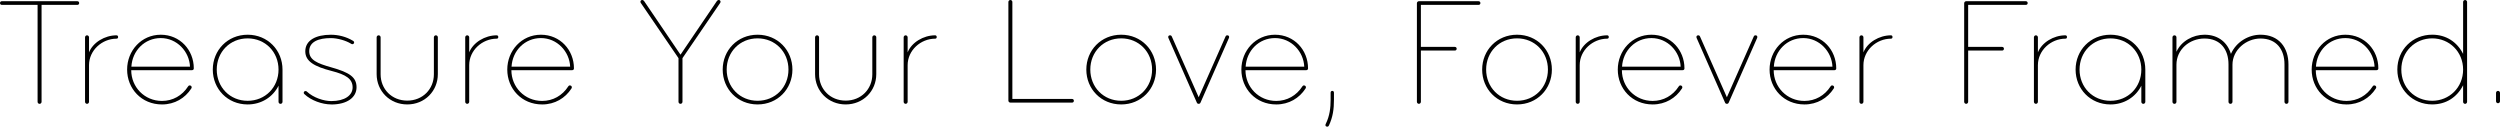 <?xml version="1.0" encoding="UTF-8"?><svg id="b" xmlns="http://www.w3.org/2000/svg" width="967.76" height="49.03" viewBox="0 0 967.76 49.03"><g id="c"><path d="m16.09,1.89v37.54c0,.41-.35.77-.77.77s-.77-.35-.77-.77V1.89H.71c-.41,0-.71-.29-.71-.71S.29.47.71.47h29.23c.41,0,.71.29.71.71s-.29.71-.71.71h-13.85Z" stroke-width="0"/><path d="m33.69,13.67c.41,0,.77.35.77.77v5.83c1.53-3.83,6.07-6.6,10.67-6.6.35,0,.59.29.59.65s-.18.65-.59.65c-5.6,0-10.67,4.48-10.67,10.25v14.2c0,.41-.35.77-.77.77s-.77-.35-.77-.77V14.44c0-.41.35-.77.77-.77Z" stroke-width="0"/><path d="m74.25,27.17h-23.45c0,6.54,5.13,11.9,11.9,11.9,4.18,0,7.84-2.06,10.14-5.66.18-.29.35-.35.59-.35.41,0,.77.29.77.71,0,.18-.06.35-.18.53-2.36,3.65-6.36,6.13-11.31,6.13-7.96,0-13.5-6.13-13.5-13.49s5.54-13.5,13.02-13.5,12.79,5.95,12.79,13.02c0,.47-.29.71-.77.71Zm-12.02-12.43c-6.25,0-11.02,4.89-11.37,11.08h22.69c-.24-5.89-5.07-11.08-11.31-11.08Z" stroke-width="0"/><path d="m95.86,13.44c7.78,0,13.5,6.01,13.5,13.5v12.49c0,.41-.35.77-.77.77s-.77-.35-.77-.77v-6.25c-2.18,4.36-6.6,7.25-11.96,7.25-7.78,0-13.49-6.01-13.49-13.49s5.72-13.5,13.49-13.5Zm0,25.58c6.84,0,11.96-5.24,11.96-12.08s-5.13-12.08-11.96-12.08-11.96,5.24-11.96,12.08,5.13,12.08,11.96,12.08Z" stroke-width="0"/><path d="m128.25,40.43c-3.54,0-7.84-1.53-10.43-4.01-.12-.12-.24-.29-.24-.47,0-.41.29-.71.71-.71.24,0,.41.12.53.24,2.53,2.36,6.54,3.65,9.43,3.65,5.24,0,8.25-2.24,8.25-5.3,0-3.3-2.59-4.95-8.13-6.36-6.66-1.71-10.19-3.71-10.19-7.6,0-4.3,4.12-6.42,9.9-6.42,2.83,0,5.89.71,8.6,2.36.29.18.41.35.41.59,0,.35-.24.71-.71.71-.12,0-.29-.06-.47-.18-2-1.24-5.24-2.18-7.84-2.18-4.77,0-8.37,1.41-8.37,5.07,0,3.42,3.12,4.71,8.54,6.25,7.13,2,9.78,3.83,9.78,7.72s-3.59,6.66-9.78,6.66Z" stroke-width="0"/><path d="m169.49,14.44v14.26c0,6.54-5.07,11.73-11.84,11.73s-11.85-5.19-11.85-11.73v-14.26c0-.41.35-.77.77-.77s.77.35.77.77v14.32c0,5.72,4.3,10.19,10.31,10.19s10.31-4.48,10.31-10.19v-14.32c0-.41.35-.77.77-.77s.77.35.77.77Z" stroke-width="0"/><path d="m180.86,13.67c.41,0,.77.35.77.77v5.83c1.53-3.83,6.07-6.6,10.67-6.6.35,0,.59.29.59.65s-.18.65-.59.65c-5.6,0-10.67,4.48-10.67,10.25v14.2c0,.41-.35.77-.77.77s-.77-.35-.77-.77V14.44c0-.41.35-.77.77-.77Z" stroke-width="0"/><path d="m221.41,27.17h-23.45c0,6.54,5.13,11.9,11.9,11.9,4.18,0,7.84-2.06,10.14-5.66.18-.29.35-.35.59-.35.41,0,.77.29.77.71,0,.18-.06.35-.18.53-2.36,3.65-6.36,6.13-11.31,6.13-7.96,0-13.5-6.13-13.5-13.49s5.54-13.5,13.02-13.5,12.79,5.95,12.79,13.02c0,.47-.29.71-.77.71Zm-12.02-12.43c-6.25,0-11.02,4.89-11.37,11.08h22.69c-.24-5.89-5.07-11.08-11.31-11.08Z" stroke-width="0"/><path d="m263.43,21.16L277.51.41c.24-.29.41-.41.77-.41s.65.29.65.71c0,.12-.06.29-.18.47l-14.56,21.33v16.91c0,.41-.35.77-.77.77s-.77-.35-.77-.77v-16.91l-14.56-21.33c-.12-.18-.18-.35-.18-.47,0-.41.29-.71.65-.71s.53.12.77.41l14.08,20.74Z" stroke-width="0"/><path d="m293.26,40.43c-7.78,0-13.5-6.01-13.5-13.49s5.72-13.5,13.5-13.5,13.49,6.01,13.49,13.5-5.72,13.49-13.49,13.49Zm0-25.58c-6.84,0-11.96,5.24-11.96,12.08s5.13,12.08,11.96,12.08,11.96-5.24,11.96-12.08-5.13-12.08-11.96-12.08Z" stroke-width="0"/><path d="m339.21,14.44v14.26c0,6.54-5.07,11.73-11.84,11.73s-11.85-5.19-11.85-11.73v-14.26c0-.41.35-.77.77-.77s.77.35.77.77v14.32c0,5.72,4.3,10.19,10.31,10.19s10.31-4.48,10.31-10.19v-14.32c0-.41.35-.77.77-.77s.77.35.77.77Z" stroke-width="0"/><path d="m350.58,13.67c.41,0,.77.35.77.77v5.83c1.53-3.83,6.07-6.6,10.67-6.6.35,0,.59.29.59.65s-.18.65-.59.65c-5.6,0-10.67,4.48-10.67,10.25v14.2c0,.41-.35.77-.77.77s-.77-.35-.77-.77V14.44c0-.41.35-.77.77-.77Z" stroke-width="0"/><path d="m414.99,38.3c.41,0,.71.29.71.71s-.29.71-.71.71h-23.87c-.41,0-.77-.35-.77-.77V.77c0-.41.35-.77.77-.77s.77.35.77.77v37.54h23.1Z" stroke-width="0"/><path d="m434.02,40.43c-7.78,0-13.5-6.01-13.5-13.49s5.72-13.5,13.5-13.5,13.49,6.01,13.49,13.5-5.72,13.49-13.49,13.49Zm0-25.58c-6.84,0-11.96,5.24-11.96,12.08s5.13,12.08,11.96,12.08,11.96-5.24,11.96-12.08-5.13-12.08-11.96-12.08Z" stroke-width="0"/><path d="m474.38,14.2c.12-.29.29-.53.71-.53.47,0,.71.29.71.65,0,.18-.06.29-.12.47l-10.96,24.93c-.12.29-.35.47-.71.47s-.59-.18-.71-.47l-10.96-24.93c-.06-.18-.12-.29-.12-.47,0-.35.24-.65.71-.65.41,0,.59.24.71.53l10.37,23.45,10.37-23.45Z" stroke-width="0"/><path d="m505.58,27.17h-23.45c0,6.54,5.13,11.9,11.9,11.9,4.18,0,7.84-2.06,10.14-5.66.18-.29.35-.35.59-.35.41,0,.77.29.77.71,0,.18-.06.35-.18.53-2.36,3.65-6.36,6.13-11.31,6.13-7.96,0-13.5-6.13-13.5-13.49s5.54-13.5,13.02-13.5,12.79,5.95,12.79,13.02c0,.47-.29.71-.77.71Zm-12.02-12.43c-6.25,0-11.02,4.89-11.37,11.08h22.69c-.24-5.89-5.07-11.08-11.31-11.08Z" stroke-width="0"/><path d="m515.73,35.18c.41,0,.65.29.65.71v2.71c0,3.65-.41,6.66-1.94,9.96-.12.24-.29.47-.65.47-.47,0-.71-.29-.71-.59s.12-.47.18-.59c1.47-3.01,1.83-6.13,1.83-9.19v-2.77c0-.41.24-.71.65-.71Z" stroke-width="0"/><path d="m550.03,39.42c0,.41-.35.77-.77.77s-.77-.35-.77-.77V1.24c0-.41.35-.77.77-.77h23.1c.41,0,.71.29.71.71s-.29.71-.71.71h-22.33v16.26h13.14c.41,0,.71.29.71.71s-.29.71-.71.71h-13.14v19.86Z" stroke-width="0"/><path d="m587.25,40.43c-7.78,0-13.5-6.01-13.5-13.49s5.72-13.5,13.5-13.5,13.49,6.01,13.49,13.5-5.72,13.49-13.49,13.49Zm0-25.58c-6.84,0-11.96,5.24-11.96,12.08s5.13,12.08,11.96,12.08,11.96-5.24,11.96-12.08-5.13-12.08-11.96-12.08Z" stroke-width="0"/><path d="m610.74,13.67c.41,0,.77.35.77.77v5.83c1.53-3.83,6.07-6.6,10.67-6.6.35,0,.59.29.59.65s-.18.65-.59.65c-5.6,0-10.67,4.48-10.67,10.25v14.2c0,.41-.35.77-.77.77s-.77-.35-.77-.77V14.44c0-.41.35-.77.77-.77Z" stroke-width="0"/><path d="m651.29,27.17h-23.45c0,6.54,5.13,11.9,11.9,11.9,4.18,0,7.84-2.06,10.14-5.66.18-.29.35-.35.59-.35.41,0,.77.29.77.71,0,.18-.06.35-.18.53-2.36,3.65-6.36,6.13-11.31,6.13-7.96,0-13.5-6.13-13.5-13.49s5.54-13.5,13.02-13.5,12.79,5.95,12.79,13.02c0,.47-.29.71-.77.71Zm-12.02-12.43c-6.25,0-11.02,4.89-11.37,11.08h22.69c-.24-5.89-5.07-11.08-11.31-11.08Z" stroke-width="0"/><path d="m678.85,14.2c.12-.29.29-.53.71-.53.47,0,.71.29.71.65,0,.18-.06.29-.12.47l-10.96,24.93c-.12.29-.35.47-.71.47s-.59-.18-.71-.47l-10.96-24.93c-.06-.18-.12-.29-.12-.47,0-.35.24-.65.71-.65.41,0,.59.24.71.53l10.37,23.45,10.37-23.45Z" stroke-width="0"/><path d="m710.05,27.17h-23.45c0,6.54,5.13,11.9,11.9,11.9,4.18,0,7.84-2.06,10.14-5.66.18-.29.35-.35.59-.35.41,0,.77.29.77.71,0,.18-.06.35-.18.53-2.36,3.65-6.36,6.13-11.31,6.13-7.96,0-13.5-6.13-13.5-13.49s5.54-13.5,13.02-13.5,12.79,5.95,12.79,13.02c0,.47-.29.71-.77.71Zm-12.02-12.43c-6.25,0-11.02,4.89-11.37,11.08h22.69c-.24-5.89-5.07-11.08-11.31-11.08Z" stroke-width="0"/><path d="m720.57,13.67c.41,0,.77.35.77.77v5.83c1.53-3.83,6.07-6.6,10.67-6.6.35,0,.59.29.59.65s-.18.65-.59.65c-5.6,0-10.67,4.48-10.67,10.25v14.2c0,.41-.35.77-.77.77s-.77-.35-.77-.77V14.44c0-.41.35-.77.77-.77Z" stroke-width="0"/><path d="m761.88,39.42c0,.41-.35.77-.77.77s-.77-.35-.77-.77V1.24c0-.41.35-.77.77-.77h23.1c.41,0,.71.29.71.71s-.29.71-.71.71h-22.33v16.26h13.14c.41,0,.71.29.71.71s-.29.71-.71.71h-13.14v19.86Z" stroke-width="0"/><path d="m788.11,13.67c.41,0,.77.35.77.77v5.83c1.53-3.83,6.07-6.6,10.67-6.6.35,0,.59.29.59.65s-.18.65-.59.65c-5.6,0-10.67,4.48-10.67,10.25v14.2c0,.41-.35.77-.77.77s-.77-.35-.77-.77V14.44c0-.41.35-.77.77-.77Z" stroke-width="0"/><path d="m816.96,13.44c7.78,0,13.5,6.01,13.5,13.5v12.49c0,.41-.35.77-.77.77s-.77-.35-.77-.77v-6.25c-2.18,4.36-6.6,7.25-11.96,7.25-7.78,0-13.49-6.01-13.49-13.49s5.72-13.5,13.49-13.5Zm0,25.58c6.84,0,11.96-5.24,11.96-12.08s-5.13-12.08-11.96-12.08-11.96,5.24-11.96,12.08,5.13,12.08,11.96,12.08Z" stroke-width="0"/><path d="m875.04,14.91c-5.54,0-10.84,4.42-10.84,10.14v14.38c0,.41-.35.77-.77.77s-.77-.35-.77-.77v-14.56c0-5.66-3.06-9.96-9.31-9.96-5.77,0-10.84,4.24-10.84,10.14v14.38c0,.41-.35.77-.77.77s-.77-.35-.77-.77V14.44c0-.41.35-.77.77-.77s.77.35.77.77v5.6c1.89-4.18,6.48-6.6,10.84-6.6,5.48,0,8.96,3.12,10.25,7.43,2.06-4.71,6.89-7.43,11.43-7.43,7.13,0,10.84,4.95,10.84,11.49v14.5c0,.41-.35.77-.77.77s-.77-.35-.77-.77v-14.56c0-5.66-3.06-9.96-9.31-9.96Z" stroke-width="0"/><path d="m919.9,27.17h-23.45c0,6.54,5.13,11.9,11.9,11.9,4.18,0,7.84-2.06,10.14-5.66.18-.29.35-.35.59-.35.41,0,.77.29.77.71,0,.18-.06.35-.18.53-2.36,3.65-6.36,6.13-11.31,6.13-7.96,0-13.5-6.13-13.5-13.49s5.54-13.5,13.02-13.5,12.79,5.95,12.79,13.02c0,.47-.29.71-.77.71Zm-12.02-12.43c-6.25,0-11.02,4.89-11.37,11.08h22.69c-.24-5.89-5.07-11.08-11.31-11.08Z" stroke-width="0"/><path d="m953.48,33c-2.36,4.66-6.6,7.42-11.96,7.42-7.54,0-13.5-5.77-13.5-13.49s5.95-13.5,13.5-13.5c5.36,0,9.61,2.77,11.96,7.43V.77c0-.41.35-.77.77-.77s.77.35.77.77v38.66c0,.41-.35.77-.77.77s-.77-.35-.77-.77v-6.42Zm-11.96,6.01c6.6,0,11.96-5.13,11.96-12.08s-5.36-12.08-11.96-12.08-11.96,5.07-11.96,12.08,5.24,12.08,11.96,12.08Z" stroke-width="0"/><path d="m966.99,35.18c.41,0,.77.35.77.77v3.24c0,.41-.35.77-.77.77s-.77-.35-.77-.77v-3.24c0-.41.35-.77.77-.77Z" stroke-width="0"/></g></svg>